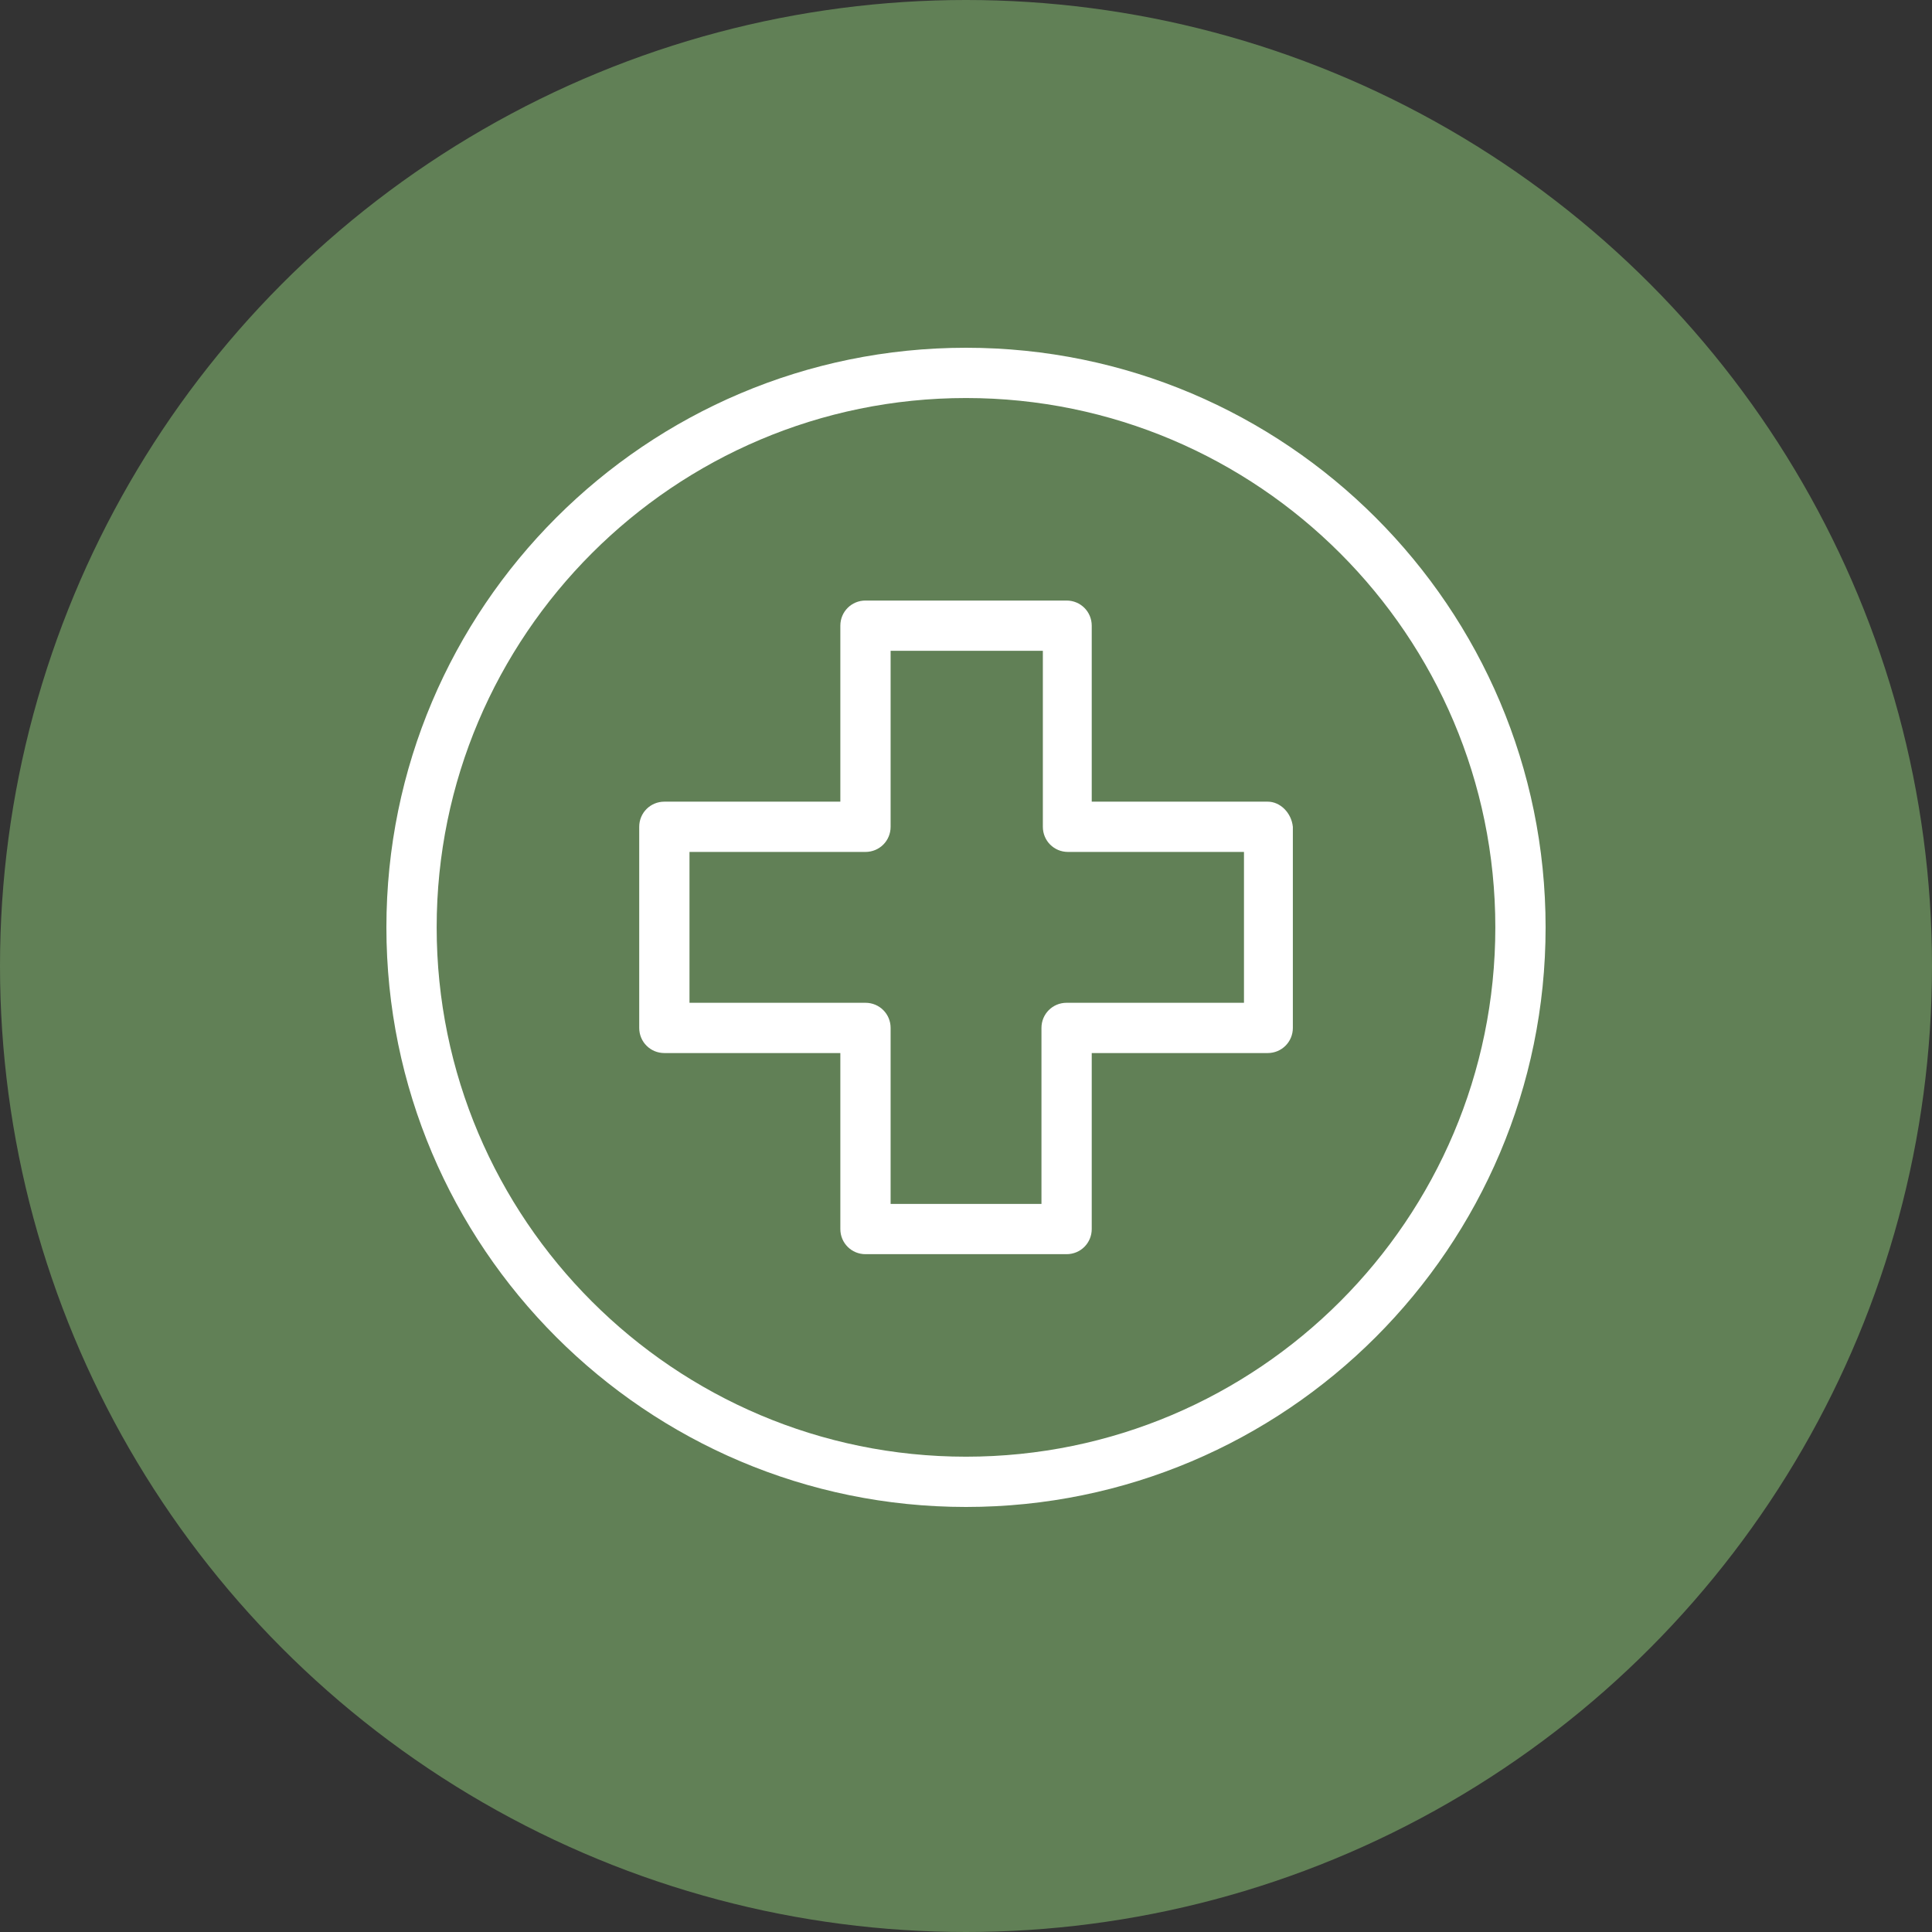 <svg xmlns="http://www.w3.org/2000/svg" width="50" height="50" viewBox="0 0 50 50" fill="none"><rect x="0" y="0" width="50" height="50" fill="#333333" stroke="none"/><circle cx="25" cy="25" r="25" fill="#618056"></circle><path d="M25 9C16.723 9 10 15.723 10 24C10 32.277 16.723 39 25 39C33.277 39 40 32.277 40 24C40 15.723 33.277 9 25 9ZM25 37.699C17.446 37.699 11.301 31.554 11.301 24C11.301 16.446 17.446 10.301 25 10.301C32.554 10.301 38.699 16.446 38.699 24C38.699 31.554 32.554 37.699 25 37.699Z" fill="white"></path><path d="M32.808 20.747H28.254V16.193C28.254 15.831 27.965 15.542 27.603 15.542H22.398C22.037 15.542 21.748 15.831 21.748 16.193V20.747H17.194C16.832 20.747 16.543 21.036 16.543 21.398V26.602C16.543 26.964 16.832 27.253 17.194 27.253H21.748V31.807C21.748 32.169 22.037 32.458 22.398 32.458H27.603C27.965 32.458 28.254 32.169 28.254 31.807V27.253H32.808C33.169 27.253 33.459 26.964 33.459 26.602V21.398C33.422 21.036 33.133 20.747 32.808 20.747ZM32.194 25.952H32.157H27.603C27.242 25.952 26.953 26.241 26.953 26.602V31.157H23.049V26.602C23.049 26.241 22.76 25.952 22.398 25.952H17.844V22.048H22.398C22.76 22.048 23.049 21.759 23.049 21.398V16.843H26.989V21.398C26.989 21.759 27.278 22.048 27.639 22.048H32.194V25.952Z" fill="white"></path></svg>